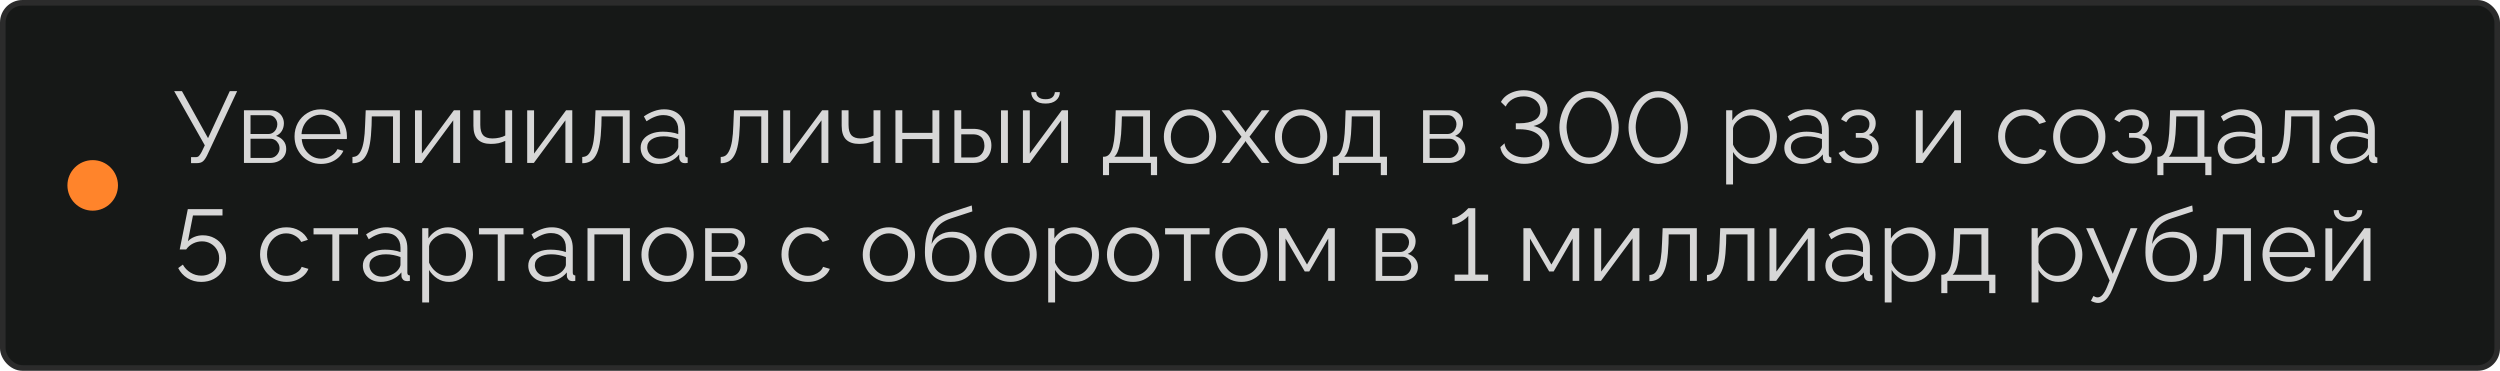 <?xml version="1.0" encoding="UTF-8"?> <svg xmlns="http://www.w3.org/2000/svg" width="445" height="66" viewBox="0 0 445 66" fill="none"><rect x="0.5" y="0.5" width="444" height="65" rx="3.5" fill="#161817"></rect><rect x="0.5" y="0.5" width="444" height="65" rx="3.5" stroke="#2B2B2B"></rect><circle cx="16.5" cy="33" r="4.5" fill="#FF842B"></circle><path d="M34.006 29.036V27.974H34.816C35.092 27.974 35.296 27.896 35.428 27.74C35.572 27.584 35.728 27.35 35.896 27.038L36.454 25.868L31 16.22H32.386L37.03 24.59L40.9 16.22H42.214L36.868 27.65C36.628 28.142 36.382 28.496 36.13 28.712C35.878 28.928 35.524 29.036 35.068 29.036H34.006ZM43.424 29V19.622H48.104C48.632 19.622 49.076 19.736 49.436 19.964C49.796 20.18 50.066 20.462 50.246 20.81C50.438 21.158 50.534 21.53 50.534 21.926C50.534 22.43 50.414 22.886 50.174 23.294C49.934 23.69 49.586 23.99 49.13 24.194C49.67 24.35 50.108 24.632 50.444 25.04C50.78 25.448 50.948 25.94 50.948 26.516C50.948 27.02 50.822 27.458 50.57 27.83C50.33 28.202 49.994 28.49 49.562 28.694C49.142 28.898 48.656 29 48.104 29H43.424ZM44.594 28.118H48.068C48.38 28.118 48.662 28.04 48.914 27.884C49.178 27.716 49.382 27.5 49.526 27.236C49.682 26.972 49.76 26.696 49.76 26.408C49.76 26.096 49.688 25.814 49.544 25.562C49.4 25.298 49.208 25.088 48.968 24.932C48.728 24.776 48.452 24.698 48.14 24.698H44.594V28.118ZM44.594 23.852H47.78C48.092 23.852 48.368 23.768 48.608 23.6C48.848 23.432 49.034 23.216 49.166 22.952C49.298 22.688 49.364 22.412 49.364 22.124C49.364 21.692 49.22 21.314 48.932 20.99C48.656 20.666 48.296 20.504 47.852 20.504H44.594V23.852ZM57.125 29.18C56.453 29.18 55.829 29.054 55.253 28.802C54.677 28.538 54.179 28.184 53.759 27.74C53.339 27.284 53.009 26.762 52.769 26.174C52.541 25.586 52.427 24.956 52.427 24.284C52.427 23.408 52.625 22.604 53.021 21.872C53.429 21.14 53.987 20.558 54.695 20.126C55.403 19.682 56.207 19.46 57.107 19.46C58.031 19.46 58.835 19.682 59.519 20.126C60.215 20.57 60.761 21.158 61.157 21.89C61.553 22.61 61.751 23.402 61.751 24.266C61.751 24.362 61.751 24.458 61.751 24.554C61.751 24.638 61.745 24.704 61.733 24.752H53.705C53.765 25.424 53.951 26.024 54.263 26.552C54.587 27.068 55.001 27.482 55.505 27.794C56.021 28.094 56.579 28.244 57.179 28.244C57.791 28.244 58.367 28.088 58.907 27.776C59.459 27.464 59.843 27.056 60.059 26.552L61.121 26.84C60.929 27.284 60.635 27.686 60.239 28.046C59.843 28.406 59.375 28.688 58.835 28.892C58.307 29.084 57.737 29.18 57.125 29.18ZM53.669 23.87H60.599C60.551 23.186 60.365 22.586 60.041 22.07C59.729 21.554 59.315 21.152 58.799 20.864C58.295 20.564 57.737 20.414 57.125 20.414C56.513 20.414 55.955 20.564 55.451 20.864C54.947 21.152 54.533 21.56 54.209 22.088C53.897 22.604 53.717 23.198 53.669 23.87ZM62.739 29.054V27.938C63.063 27.938 63.351 27.854 63.603 27.686C63.855 27.506 64.077 27.206 64.269 26.786C64.473 26.366 64.635 25.79 64.755 25.058C64.875 24.314 64.953 23.372 64.989 22.232L65.097 19.622H71.181V29H69.957V20.72H66.177L66.141 22.34C66.093 23.636 65.991 24.722 65.835 25.598C65.679 26.462 65.457 27.146 65.169 27.65C64.893 28.154 64.551 28.514 64.143 28.73C63.735 28.946 63.267 29.054 62.739 29.054ZM73.869 29V19.64H75.093V27.344L80.799 19.622H81.897V29H80.673V21.422L75.057 29H73.869ZM89.939 29V25.076C89.555 25.256 89.153 25.394 88.733 25.49C88.313 25.574 87.863 25.616 87.383 25.616C86.351 25.616 85.571 25.352 85.043 24.824C84.527 24.296 84.269 23.486 84.269 22.394V19.622H85.493V22.232C85.493 23.072 85.661 23.684 85.997 24.068C86.345 24.452 86.897 24.644 87.653 24.644C88.073 24.644 88.493 24.596 88.913 24.5C89.333 24.404 89.675 24.278 89.939 24.122V19.622H91.163V29H89.939ZM93.838 29V19.64H95.062V27.344L100.768 19.622H101.866V29H100.642V21.422L95.026 29H93.838ZM103.643 29.054V27.938C103.967 27.938 104.255 27.854 104.507 27.686C104.759 27.506 104.981 27.206 105.173 26.786C105.377 26.366 105.539 25.79 105.659 25.058C105.779 24.314 105.857 23.372 105.893 22.232L106.001 19.622H112.085V29H110.861V20.72H107.081L107.045 22.34C106.997 23.636 106.895 24.722 106.739 25.598C106.583 26.462 106.361 27.146 106.073 27.65C105.797 28.154 105.455 28.514 105.047 28.73C104.639 28.946 104.171 29.054 103.643 29.054ZM114.035 26.3C114.035 25.712 114.203 25.208 114.539 24.788C114.875 24.356 115.337 24.026 115.925 23.798C116.525 23.558 117.215 23.438 117.995 23.438C118.451 23.438 118.925 23.474 119.417 23.546C119.909 23.618 120.347 23.726 120.731 23.87V23.078C120.731 22.286 120.497 21.656 120.029 21.188C119.561 20.72 118.913 20.486 118.085 20.486C117.581 20.486 117.083 20.582 116.591 20.774C116.111 20.954 115.607 21.224 115.079 21.584L114.611 20.72C115.223 20.3 115.823 19.988 116.411 19.784C116.999 19.568 117.599 19.46 118.211 19.46C119.363 19.46 120.275 19.79 120.947 20.45C121.619 21.11 121.955 22.022 121.955 23.186V27.524C121.955 27.692 121.991 27.818 122.063 27.902C122.135 27.974 122.249 28.016 122.405 28.028V29C122.273 29.012 122.159 29.024 122.063 29.036C121.967 29.048 121.895 29.048 121.847 29.036C121.547 29.024 121.319 28.928 121.163 28.748C121.007 28.568 120.923 28.376 120.911 28.172L120.893 27.488C120.473 28.028 119.927 28.448 119.255 28.748C118.583 29.036 117.899 29.18 117.203 29.18C116.603 29.18 116.057 29.054 115.565 28.802C115.085 28.538 114.707 28.19 114.431 27.758C114.167 27.314 114.035 26.828 114.035 26.3ZM120.317 27.02C120.449 26.852 120.551 26.69 120.623 26.534C120.695 26.378 120.731 26.24 120.731 26.12V24.752C120.323 24.596 119.897 24.476 119.453 24.392C119.021 24.308 118.583 24.266 118.139 24.266C117.263 24.266 116.555 24.44 116.015 24.788C115.475 25.136 115.205 25.61 115.205 26.21C115.205 26.558 115.295 26.888 115.475 27.2C115.655 27.5 115.919 27.752 116.267 27.956C116.615 28.148 117.023 28.244 117.491 28.244C118.079 28.244 118.625 28.13 119.129 27.902C119.645 27.674 120.041 27.38 120.317 27.02ZM128.288 29.054V27.938C128.612 27.938 128.9 27.854 129.152 27.686C129.404 27.506 129.626 27.206 129.818 26.786C130.022 26.366 130.184 25.79 130.304 25.058C130.424 24.314 130.502 23.372 130.538 22.232L130.646 19.622H136.73V29H135.506V20.72H131.726L131.69 22.34C131.642 23.636 131.54 24.722 131.384 25.598C131.228 26.462 131.006 27.146 130.718 27.65C130.442 28.154 130.1 28.514 129.692 28.73C129.284 28.946 128.816 29.054 128.288 29.054ZM139.418 29V19.64H140.642V27.344L146.348 19.622H147.446V29H146.222V21.422L140.606 29H139.418ZM155.487 29V25.076C155.103 25.256 154.701 25.394 154.281 25.49C153.861 25.574 153.411 25.616 152.931 25.616C151.899 25.616 151.119 25.352 150.591 24.824C150.075 24.296 149.817 23.486 149.817 22.394V19.622H151.041V22.232C151.041 23.072 151.209 23.684 151.545 24.068C151.893 24.452 152.445 24.644 153.201 24.644C153.621 24.644 154.041 24.596 154.461 24.5C154.881 24.404 155.223 24.278 155.487 24.122V19.622H156.711V29H155.487ZM159.387 29V19.622H160.611V23.654H165.975V19.622H167.199V29H165.975V24.752H160.611V29H159.387ZM169.881 29V19.622H171.105V22.934H173.229C174.297 22.934 175.101 23.21 175.641 23.762C176.193 24.302 176.469 25.016 176.469 25.904C176.469 26.48 176.349 27.002 176.109 27.47C175.869 27.938 175.515 28.31 175.047 28.586C174.591 28.862 174.015 29 173.319 29H169.881ZM171.105 28.028H173.157C173.649 28.028 174.045 27.932 174.345 27.74C174.645 27.536 174.867 27.278 175.011 26.966C175.155 26.642 175.227 26.294 175.227 25.922C175.227 25.562 175.161 25.232 175.029 24.932C174.909 24.62 174.693 24.374 174.381 24.194C174.081 24.002 173.661 23.906 173.121 23.906H171.105V28.028ZM178.179 29V19.64H179.403V29H178.179ZM182.08 29V19.64H183.304V27.344L189.01 19.622H190.108V29H188.884V21.422L183.268 29H182.08ZM186.112 18.434C185.296 18.434 184.666 18.242 184.222 17.858C183.778 17.474 183.556 16.988 183.556 16.4H184.456C184.456 16.76 184.588 17.06 184.852 17.3C185.128 17.54 185.548 17.66 186.112 17.66C186.664 17.66 187.066 17.546 187.318 17.318C187.582 17.09 187.732 16.784 187.768 16.4H188.65C188.65 16.988 188.428 17.474 187.984 17.858C187.54 18.242 186.916 18.434 186.112 18.434ZM196.329 31.178V27.902H196.491C196.767 27.902 197.019 27.818 197.247 27.65C197.475 27.482 197.679 27.188 197.859 26.768C198.039 26.348 198.183 25.772 198.291 25.04C198.399 24.296 198.471 23.36 198.507 22.232L198.597 19.622H204.699V27.902H205.959V31.178H204.861V29H197.409V31.178H196.329ZM198.345 27.902H203.475V20.72H199.695L199.641 22.34C199.605 23.456 199.527 24.392 199.407 25.148C199.299 25.892 199.155 26.486 198.975 26.93C198.807 27.362 198.597 27.686 198.345 27.902ZM211.811 29.18C211.139 29.18 210.515 29.054 209.939 28.802C209.375 28.538 208.883 28.184 208.463 27.74C208.055 27.284 207.737 26.768 207.509 26.192C207.281 25.604 207.167 24.986 207.167 24.338C207.167 23.666 207.281 23.042 207.509 22.466C207.737 21.878 208.061 21.362 208.481 20.918C208.901 20.462 209.393 20.108 209.957 19.856C210.533 19.592 211.157 19.46 211.829 19.46C212.501 19.46 213.119 19.592 213.683 19.856C214.247 20.108 214.739 20.462 215.159 20.918C215.579 21.362 215.903 21.878 216.131 22.466C216.359 23.042 216.473 23.666 216.473 24.338C216.473 24.986 216.359 25.604 216.131 26.192C215.903 26.768 215.579 27.284 215.159 27.74C214.751 28.184 214.259 28.538 213.683 28.802C213.119 29.054 212.495 29.18 211.811 29.18ZM208.409 24.356C208.409 25.052 208.559 25.688 208.859 26.264C209.171 26.828 209.585 27.278 210.101 27.614C210.617 27.938 211.187 28.1 211.811 28.1C212.435 28.1 213.005 27.932 213.521 27.596C214.037 27.26 214.451 26.804 214.763 26.228C215.075 25.64 215.231 25.004 215.231 24.32C215.231 23.624 215.075 22.988 214.763 22.412C214.451 21.836 214.037 21.38 213.521 21.044C213.005 20.708 212.435 20.54 211.811 20.54C211.187 20.54 210.617 20.714 210.101 21.062C209.597 21.41 209.189 21.872 208.877 22.448C208.565 23.012 208.409 23.648 208.409 24.356ZM218.808 19.622L221.562 23.294L221.706 23.564L221.85 23.294L224.586 19.622H225.972L222.408 24.338L225.972 29H224.586L221.85 25.346L221.706 25.094L221.562 25.346L218.826 29H217.44L220.986 24.338L217.44 19.622H218.808ZM231.586 29.18C230.914 29.18 230.29 29.054 229.714 28.802C229.15 28.538 228.658 28.184 228.238 27.74C227.83 27.284 227.512 26.768 227.284 26.192C227.056 25.604 226.942 24.986 226.942 24.338C226.942 23.666 227.056 23.042 227.284 22.466C227.512 21.878 227.836 21.362 228.256 20.918C228.676 20.462 229.168 20.108 229.732 19.856C230.308 19.592 230.932 19.46 231.604 19.46C232.276 19.46 232.894 19.592 233.458 19.856C234.022 20.108 234.514 20.462 234.934 20.918C235.354 21.362 235.678 21.878 235.906 22.466C236.134 23.042 236.248 23.666 236.248 24.338C236.248 24.986 236.134 25.604 235.906 26.192C235.678 26.768 235.354 27.284 234.934 27.74C234.526 28.184 234.034 28.538 233.458 28.802C232.894 29.054 232.27 29.18 231.586 29.18ZM228.184 24.356C228.184 25.052 228.334 25.688 228.634 26.264C228.946 26.828 229.36 27.278 229.876 27.614C230.392 27.938 230.962 28.1 231.586 28.1C232.21 28.1 232.78 27.932 233.296 27.596C233.812 27.26 234.226 26.804 234.538 26.228C234.85 25.64 235.006 25.004 235.006 24.32C235.006 23.624 234.85 22.988 234.538 22.412C234.226 21.836 233.812 21.38 233.296 21.044C232.78 20.708 232.21 20.54 231.586 20.54C230.962 20.54 230.392 20.714 229.876 21.062C229.372 21.41 228.964 21.872 228.652 22.448C228.34 23.012 228.184 23.648 228.184 24.356ZM237.251 31.178V27.902H237.413C237.689 27.902 237.941 27.818 238.169 27.65C238.397 27.482 238.601 27.188 238.781 26.768C238.961 26.348 239.105 25.772 239.213 25.04C239.321 24.296 239.393 23.36 239.429 22.232L239.519 19.622H245.621V27.902H246.881V31.178H245.783V29H238.331V31.178H237.251ZM239.267 27.902H244.397V20.72H240.617L240.563 22.34C240.527 23.456 240.449 24.392 240.329 25.148C240.221 25.892 240.077 26.486 239.897 26.93C239.729 27.362 239.519 27.686 239.267 27.902ZM253.307 29V19.622H257.987C258.515 19.622 258.959 19.736 259.319 19.964C259.679 20.18 259.949 20.462 260.129 20.81C260.321 21.158 260.417 21.53 260.417 21.926C260.417 22.43 260.297 22.886 260.057 23.294C259.817 23.69 259.469 23.99 259.013 24.194C259.553 24.35 259.991 24.632 260.327 25.04C260.663 25.448 260.831 25.94 260.831 26.516C260.831 27.02 260.705 27.458 260.453 27.83C260.213 28.202 259.877 28.49 259.445 28.694C259.025 28.898 258.539 29 257.987 29H253.307ZM254.477 28.118H257.951C258.263 28.118 258.545 28.04 258.797 27.884C259.061 27.716 259.265 27.5 259.409 27.236C259.565 26.972 259.643 26.696 259.643 26.408C259.643 26.096 259.571 25.814 259.427 25.562C259.283 25.298 259.091 25.088 258.851 24.932C258.611 24.776 258.335 24.698 258.023 24.698H254.477V28.118ZM254.477 23.852H257.663C257.975 23.852 258.251 23.768 258.491 23.6C258.731 23.432 258.917 23.216 259.049 22.952C259.181 22.688 259.247 22.412 259.247 22.124C259.247 21.692 259.103 21.314 258.815 20.99C258.539 20.666 258.179 20.504 257.735 20.504H254.477V23.852ZM271.325 29.162C270.569 29.162 269.885 29.036 269.273 28.784C268.661 28.532 268.163 28.184 267.779 27.74C267.395 27.296 267.155 26.78 267.059 26.192L267.815 25.508C267.839 25.916 268.001 26.318 268.301 26.714C268.601 27.098 269.009 27.41 269.525 27.65C270.053 27.89 270.653 28.01 271.325 28.01C271.925 28.01 272.465 27.908 272.945 27.704C273.437 27.488 273.821 27.2 274.097 26.84C274.385 26.468 274.529 26.036 274.529 25.544C274.529 25.016 274.361 24.566 274.025 24.194C273.689 23.81 273.215 23.516 272.603 23.312C271.991 23.108 271.265 23.006 270.425 23.006H269.813V21.944H270.425C271.589 21.944 272.507 21.752 273.179 21.368C273.851 20.984 274.187 20.408 274.187 19.64C274.187 19.136 274.049 18.698 273.773 18.326C273.509 17.954 273.149 17.666 272.693 17.462C272.249 17.258 271.763 17.156 271.235 17.156C270.443 17.156 269.765 17.33 269.201 17.678C268.637 18.026 268.241 18.458 268.013 18.974L267.167 18.146C267.395 17.714 267.713 17.342 268.121 17.03C268.541 16.718 269.015 16.478 269.543 16.31C270.083 16.142 270.641 16.058 271.217 16.058C272.033 16.058 272.759 16.214 273.395 16.526C274.043 16.838 274.547 17.258 274.907 17.786C275.279 18.314 275.465 18.92 275.465 19.604C275.465 20.084 275.369 20.516 275.177 20.9C274.985 21.272 274.703 21.59 274.331 21.854C273.959 22.106 273.503 22.298 272.963 22.43C273.527 22.538 274.019 22.748 274.439 23.06C274.871 23.372 275.201 23.756 275.429 24.212C275.669 24.656 275.789 25.148 275.789 25.688C275.789 26.408 275.579 27.026 275.159 27.542C274.751 28.058 274.211 28.46 273.539 28.748C272.867 29.024 272.129 29.162 271.325 29.162ZM282.863 29.18C281.999 29.156 281.237 28.946 280.577 28.55C279.917 28.154 279.365 27.638 278.921 27.002C278.477 26.354 278.141 25.658 277.913 24.914C277.685 24.158 277.571 23.42 277.571 22.7C277.571 21.932 277.691 21.164 277.931 20.396C278.183 19.628 278.537 18.932 278.993 18.308C279.461 17.672 280.019 17.168 280.667 16.796C281.315 16.412 282.047 16.22 282.863 16.22C283.739 16.22 284.501 16.424 285.149 16.832C285.809 17.24 286.361 17.768 286.805 18.416C287.249 19.064 287.579 19.766 287.795 20.522C288.023 21.278 288.137 22.004 288.137 22.7C288.137 23.48 288.011 24.254 287.759 25.022C287.519 25.778 287.171 26.468 286.715 27.092C286.259 27.716 285.701 28.22 285.041 28.604C284.393 28.976 283.667 29.168 282.863 29.18ZM278.849 22.7C278.873 23.324 278.969 23.954 279.137 24.59C279.317 25.214 279.575 25.79 279.911 26.318C280.247 26.834 280.655 27.254 281.135 27.578C281.627 27.89 282.203 28.046 282.863 28.046C283.535 28.046 284.123 27.878 284.627 27.542C285.131 27.206 285.545 26.768 285.869 26.228C286.205 25.676 286.457 25.094 286.625 24.482C286.793 23.858 286.877 23.264 286.877 22.7C286.877 22.076 286.787 21.452 286.607 20.828C286.427 20.192 286.163 19.616 285.815 19.1C285.467 18.572 285.047 18.152 284.555 17.84C284.063 17.516 283.499 17.354 282.863 17.354C282.179 17.354 281.585 17.528 281.081 17.876C280.577 18.212 280.157 18.65 279.821 19.19C279.497 19.73 279.251 20.312 279.083 20.936C278.927 21.548 278.849 22.136 278.849 22.7ZM295.168 29.18C294.304 29.156 293.542 28.946 292.882 28.55C292.222 28.154 291.67 27.638 291.226 27.002C290.782 26.354 290.446 25.658 290.218 24.914C289.99 24.158 289.876 23.42 289.876 22.7C289.876 21.932 289.996 21.164 290.236 20.396C290.488 19.628 290.842 18.932 291.298 18.308C291.766 17.672 292.324 17.168 292.972 16.796C293.62 16.412 294.352 16.22 295.168 16.22C296.044 16.22 296.806 16.424 297.454 16.832C298.114 17.24 298.666 17.768 299.11 18.416C299.554 19.064 299.884 19.766 300.1 20.522C300.328 21.278 300.442 22.004 300.442 22.7C300.442 23.48 300.316 24.254 300.064 25.022C299.824 25.778 299.476 26.468 299.02 27.092C298.564 27.716 298.006 28.22 297.346 28.604C296.698 28.976 295.972 29.168 295.168 29.18ZM291.154 22.7C291.178 23.324 291.274 23.954 291.442 24.59C291.622 25.214 291.88 25.79 292.216 26.318C292.552 26.834 292.96 27.254 293.44 27.578C293.932 27.89 294.508 28.046 295.168 28.046C295.84 28.046 296.428 27.878 296.932 27.542C297.436 27.206 297.85 26.768 298.174 26.228C298.51 25.676 298.762 25.094 298.93 24.482C299.098 23.858 299.182 23.264 299.182 22.7C299.182 22.076 299.092 21.452 298.912 20.828C298.732 20.192 298.468 19.616 298.12 19.1C297.772 18.572 297.352 18.152 296.86 17.84C296.368 17.516 295.804 17.354 295.168 17.354C294.484 17.354 293.89 17.528 293.386 17.876C292.882 18.212 292.462 18.65 292.126 19.19C291.802 19.73 291.556 20.312 291.388 20.936C291.232 21.548 291.154 22.136 291.154 22.7ZM312.042 29.18C311.262 29.18 310.56 28.976 309.936 28.568C309.324 28.16 308.838 27.656 308.478 27.056V32.834H307.254V19.622H308.352V21.44C308.724 20.852 309.222 20.378 309.846 20.018C310.47 19.646 311.136 19.46 311.844 19.46C312.492 19.46 313.086 19.598 313.626 19.874C314.166 20.138 314.634 20.498 315.03 20.954C315.426 21.41 315.732 21.932 315.948 22.52C316.176 23.096 316.29 23.696 316.29 24.32C316.29 25.196 316.11 26.006 315.75 26.75C315.402 27.482 314.91 28.07 314.274 28.514C313.638 28.958 312.894 29.18 312.042 29.18ZM311.7 28.1C312.216 28.1 312.678 27.998 313.086 27.794C313.494 27.578 313.842 27.29 314.13 26.93C314.43 26.57 314.658 26.168 314.814 25.724C314.97 25.268 315.048 24.8 315.048 24.32C315.048 23.816 314.958 23.336 314.778 22.88C314.61 22.424 314.364 22.022 314.04 21.674C313.716 21.326 313.344 21.05 312.924 20.846C312.504 20.642 312.048 20.54 311.556 20.54C311.244 20.54 310.92 20.6 310.584 20.72C310.248 20.84 309.924 21.014 309.612 21.242C309.312 21.458 309.06 21.704 308.856 21.98C308.652 22.256 308.526 22.55 308.478 22.862V25.742C308.67 26.186 308.928 26.588 309.252 26.948C309.576 27.296 309.948 27.578 310.368 27.794C310.8 27.998 311.244 28.1 311.7 28.1ZM317.608 26.3C317.608 25.712 317.776 25.208 318.112 24.788C318.448 24.356 318.91 24.026 319.498 23.798C320.098 23.558 320.788 23.438 321.568 23.438C322.024 23.438 322.498 23.474 322.99 23.546C323.482 23.618 323.92 23.726 324.304 23.87V23.078C324.304 22.286 324.07 21.656 323.602 21.188C323.134 20.72 322.486 20.486 321.658 20.486C321.154 20.486 320.656 20.582 320.164 20.774C319.684 20.954 319.18 21.224 318.652 21.584L318.184 20.72C318.796 20.3 319.396 19.988 319.984 19.784C320.572 19.568 321.172 19.46 321.784 19.46C322.936 19.46 323.848 19.79 324.52 20.45C325.192 21.11 325.528 22.022 325.528 23.186V27.524C325.528 27.692 325.564 27.818 325.636 27.902C325.708 27.974 325.822 28.016 325.978 28.028V29C325.846 29.012 325.732 29.024 325.636 29.036C325.54 29.048 325.468 29.048 325.42 29.036C325.12 29.024 324.892 28.928 324.736 28.748C324.58 28.568 324.496 28.376 324.484 28.172L324.466 27.488C324.046 28.028 323.5 28.448 322.828 28.748C322.156 29.036 321.472 29.18 320.776 29.18C320.176 29.18 319.63 29.054 319.138 28.802C318.658 28.538 318.28 28.19 318.004 27.758C317.74 27.314 317.608 26.828 317.608 26.3ZM323.89 27.02C324.022 26.852 324.124 26.69 324.196 26.534C324.268 26.378 324.304 26.24 324.304 26.12V24.752C323.896 24.596 323.47 24.476 323.026 24.392C322.594 24.308 322.156 24.266 321.712 24.266C320.836 24.266 320.128 24.44 319.588 24.788C319.048 25.136 318.778 25.61 318.778 26.21C318.778 26.558 318.868 26.888 319.048 27.2C319.228 27.5 319.492 27.752 319.84 27.956C320.188 28.148 320.596 28.244 321.064 28.244C321.652 28.244 322.198 28.13 322.702 27.902C323.218 27.674 323.614 27.38 323.89 27.02ZM330.89 29.108C330.026 29.108 329.288 28.946 328.676 28.622C328.064 28.286 327.596 27.818 327.272 27.218L328.28 26.768C328.508 27.188 328.838 27.518 329.27 27.758C329.702 27.986 330.224 28.1 330.836 28.1C331.568 28.1 332.15 27.932 332.582 27.596C333.026 27.26 333.248 26.81 333.248 26.246C333.248 25.73 333.074 25.316 332.726 25.004C332.378 24.692 331.898 24.53 331.286 24.518H330.332V23.672H331.358C331.622 23.672 331.862 23.6 332.078 23.456C332.294 23.312 332.462 23.12 332.582 22.88C332.702 22.64 332.762 22.37 332.762 22.07C332.762 21.602 332.594 21.224 332.258 20.936C331.934 20.648 331.454 20.504 330.818 20.504C330.29 20.504 329.846 20.612 329.486 20.828C329.138 21.032 328.856 21.338 328.64 21.746L327.704 21.242C327.98 20.69 328.388 20.258 328.928 19.946C329.48 19.634 330.122 19.478 330.854 19.478C331.454 19.478 331.976 19.58 332.42 19.784C332.876 19.976 333.23 20.258 333.482 20.63C333.746 20.99 333.878 21.428 333.878 21.944C333.878 22.388 333.77 22.802 333.554 23.186C333.338 23.558 333.038 23.84 332.654 24.032C333.206 24.2 333.632 24.494 333.932 24.914C334.244 25.334 334.4 25.826 334.4 26.39C334.4 26.954 334.25 27.44 333.95 27.848C333.65 28.256 333.236 28.568 332.708 28.784C332.18 29 331.574 29.108 330.89 29.108ZM341.021 29V19.64H342.245V27.344L347.951 19.622H349.049V29H347.825V21.422L342.209 29H341.021ZM360.383 29.18C359.699 29.18 359.069 29.054 358.493 28.802C357.929 28.538 357.431 28.178 356.999 27.722C356.579 27.266 356.249 26.744 356.009 26.156C355.781 25.568 355.667 24.944 355.667 24.284C355.667 23.396 355.865 22.586 356.261 21.854C356.657 21.122 357.209 20.54 357.917 20.108C358.625 19.676 359.441 19.46 360.365 19.46C361.241 19.46 362.015 19.664 362.687 20.072C363.359 20.468 363.857 21.008 364.181 21.692L362.993 22.07C362.729 21.59 362.357 21.218 361.877 20.954C361.409 20.678 360.887 20.54 360.311 20.54C359.687 20.54 359.117 20.702 358.601 21.026C358.085 21.35 357.671 21.794 357.359 22.358C357.059 22.922 356.909 23.564 356.909 24.284C356.909 24.992 357.065 25.634 357.377 26.21C357.689 26.786 358.103 27.248 358.619 27.596C359.135 27.932 359.705 28.1 360.329 28.1C360.737 28.1 361.127 28.028 361.499 27.884C361.883 27.74 362.213 27.548 362.489 27.308C362.777 27.056 362.969 26.786 363.065 26.498L364.271 26.858C364.103 27.302 363.821 27.704 363.425 28.064C363.041 28.412 362.585 28.688 362.057 28.892C361.541 29.084 360.983 29.18 360.383 29.18ZM370.102 29.18C369.43 29.18 368.806 29.054 368.23 28.802C367.666 28.538 367.174 28.184 366.754 27.74C366.346 27.284 366.028 26.768 365.8 26.192C365.572 25.604 365.458 24.986 365.458 24.338C365.458 23.666 365.572 23.042 365.8 22.466C366.028 21.878 366.352 21.362 366.772 20.918C367.192 20.462 367.684 20.108 368.248 19.856C368.824 19.592 369.448 19.46 370.12 19.46C370.792 19.46 371.41 19.592 371.974 19.856C372.538 20.108 373.03 20.462 373.45 20.918C373.87 21.362 374.194 21.878 374.422 22.466C374.65 23.042 374.764 23.666 374.764 24.338C374.764 24.986 374.65 25.604 374.422 26.192C374.194 26.768 373.87 27.284 373.45 27.74C373.042 28.184 372.55 28.538 371.974 28.802C371.41 29.054 370.786 29.18 370.102 29.18ZM366.7 24.356C366.7 25.052 366.85 25.688 367.15 26.264C367.462 26.828 367.876 27.278 368.392 27.614C368.908 27.938 369.478 28.1 370.102 28.1C370.726 28.1 371.296 27.932 371.812 27.596C372.328 27.26 372.742 26.804 373.054 26.228C373.366 25.64 373.522 25.004 373.522 24.32C373.522 23.624 373.366 22.988 373.054 22.412C372.742 21.836 372.328 21.38 371.812 21.044C371.296 20.708 370.726 20.54 370.102 20.54C369.478 20.54 368.908 20.714 368.392 21.062C367.888 21.41 367.48 21.872 367.168 22.448C366.856 23.012 366.7 23.648 366.7 24.356ZM379.529 29.108C378.665 29.108 377.927 28.946 377.315 28.622C376.703 28.286 376.235 27.818 375.911 27.218L376.919 26.768C377.147 27.188 377.477 27.518 377.909 27.758C378.341 27.986 378.863 28.1 379.475 28.1C380.207 28.1 380.789 27.932 381.221 27.596C381.665 27.26 381.887 26.81 381.887 26.246C381.887 25.73 381.713 25.316 381.365 25.004C381.017 24.692 380.537 24.53 379.925 24.518H378.971V23.672H379.997C380.261 23.672 380.501 23.6 380.717 23.456C380.933 23.312 381.101 23.12 381.221 22.88C381.341 22.64 381.401 22.37 381.401 22.07C381.401 21.602 381.233 21.224 380.897 20.936C380.573 20.648 380.093 20.504 379.457 20.504C378.929 20.504 378.485 20.612 378.125 20.828C377.777 21.032 377.495 21.338 377.279 21.746L376.343 21.242C376.619 20.69 377.027 20.258 377.567 19.946C378.119 19.634 378.761 19.478 379.493 19.478C380.093 19.478 380.615 19.58 381.059 19.784C381.515 19.976 381.869 20.258 382.121 20.63C382.385 20.99 382.517 21.428 382.517 21.944C382.517 22.388 382.409 22.802 382.193 23.186C381.977 23.558 381.677 23.84 381.293 24.032C381.845 24.2 382.271 24.494 382.571 24.914C382.883 25.334 383.039 25.826 383.039 26.39C383.039 26.954 382.889 27.44 382.589 27.848C382.289 28.256 381.875 28.568 381.347 28.784C380.819 29 380.213 29.108 379.529 29.108ZM384.011 31.178V27.902H384.173C384.449 27.902 384.701 27.818 384.929 27.65C385.157 27.482 385.361 27.188 385.541 26.768C385.721 26.348 385.865 25.772 385.973 25.04C386.081 24.296 386.153 23.36 386.189 22.232L386.279 19.622H392.381V27.902H393.641V31.178H392.543V29H385.091V31.178H384.011ZM386.027 27.902H391.157V20.72H387.377L387.323 22.34C387.287 23.456 387.209 24.392 387.089 25.148C386.981 25.892 386.837 26.486 386.657 26.93C386.489 27.362 386.279 27.686 386.027 27.902ZM394.74 26.3C394.74 25.712 394.908 25.208 395.244 24.788C395.58 24.356 396.042 24.026 396.63 23.798C397.23 23.558 397.92 23.438 398.7 23.438C399.156 23.438 399.63 23.474 400.122 23.546C400.614 23.618 401.052 23.726 401.436 23.87V23.078C401.436 22.286 401.202 21.656 400.734 21.188C400.266 20.72 399.618 20.486 398.79 20.486C398.286 20.486 397.788 20.582 397.296 20.774C396.816 20.954 396.312 21.224 395.784 21.584L395.316 20.72C395.928 20.3 396.528 19.988 397.116 19.784C397.704 19.568 398.304 19.46 398.916 19.46C400.068 19.46 400.98 19.79 401.652 20.45C402.324 21.11 402.66 22.022 402.66 23.186V27.524C402.66 27.692 402.696 27.818 402.768 27.902C402.84 27.974 402.954 28.016 403.11 28.028V29C402.978 29.012 402.864 29.024 402.768 29.036C402.672 29.048 402.6 29.048 402.552 29.036C402.252 29.024 402.024 28.928 401.868 28.748C401.712 28.568 401.628 28.376 401.616 28.172L401.598 27.488C401.178 28.028 400.632 28.448 399.96 28.748C399.288 29.036 398.604 29.18 397.908 29.18C397.308 29.18 396.762 29.054 396.27 28.802C395.79 28.538 395.412 28.19 395.136 27.758C394.872 27.314 394.74 26.828 394.74 26.3ZM401.022 27.02C401.154 26.852 401.256 26.69 401.328 26.534C401.4 26.378 401.436 26.24 401.436 26.12V24.752C401.028 24.596 400.602 24.476 400.158 24.392C399.726 24.308 399.288 24.266 398.844 24.266C397.968 24.266 397.26 24.44 396.72 24.788C396.18 25.136 395.91 25.61 395.91 26.21C395.91 26.558 396 26.888 396.18 27.2C396.36 27.5 396.624 27.752 396.972 27.956C397.32 28.148 397.728 28.244 398.196 28.244C398.784 28.244 399.33 28.13 399.834 27.902C400.35 27.674 400.746 27.38 401.022 27.02ZM404.405 29.054V27.938C404.729 27.938 405.017 27.854 405.269 27.686C405.521 27.506 405.743 27.206 405.935 26.786C406.139 26.366 406.301 25.79 406.421 25.058C406.541 24.314 406.619 23.372 406.655 22.232L406.763 19.622H412.847V29H411.623V20.72H407.843L407.807 22.34C407.759 23.636 407.657 24.722 407.501 25.598C407.345 26.462 407.123 27.146 406.835 27.65C406.559 28.154 406.217 28.514 405.809 28.73C405.401 28.946 404.933 29.054 404.405 29.054ZM414.797 26.3C414.797 25.712 414.965 25.208 415.301 24.788C415.637 24.356 416.099 24.026 416.687 23.798C417.287 23.558 417.977 23.438 418.757 23.438C419.213 23.438 419.687 23.474 420.179 23.546C420.671 23.618 421.109 23.726 421.493 23.87V23.078C421.493 22.286 421.259 21.656 420.791 21.188C420.323 20.72 419.675 20.486 418.847 20.486C418.343 20.486 417.845 20.582 417.353 20.774C416.873 20.954 416.369 21.224 415.841 21.584L415.373 20.72C415.985 20.3 416.585 19.988 417.173 19.784C417.761 19.568 418.361 19.46 418.973 19.46C420.125 19.46 421.037 19.79 421.709 20.45C422.381 21.11 422.717 22.022 422.717 23.186V27.524C422.717 27.692 422.753 27.818 422.825 27.902C422.897 27.974 423.011 28.016 423.167 28.028V29C423.035 29.012 422.921 29.024 422.825 29.036C422.729 29.048 422.657 29.048 422.609 29.036C422.309 29.024 422.081 28.928 421.925 28.748C421.769 28.568 421.685 28.376 421.673 28.172L421.655 27.488C421.235 28.028 420.689 28.448 420.017 28.748C419.345 29.036 418.661 29.18 417.965 29.18C417.365 29.18 416.819 29.054 416.327 28.802C415.847 28.538 415.469 28.19 415.193 27.758C414.929 27.314 414.797 26.828 414.797 26.3ZM421.079 27.02C421.211 26.852 421.313 26.69 421.385 26.534C421.457 26.378 421.493 26.24 421.493 26.12V24.752C421.085 24.596 420.659 24.476 420.215 24.392C419.783 24.308 419.345 24.266 418.901 24.266C418.025 24.266 417.317 24.44 416.777 24.788C416.237 25.136 415.967 25.61 415.967 26.21C415.967 26.558 416.057 26.888 416.237 27.2C416.417 27.5 416.681 27.752 417.029 27.956C417.377 28.148 417.785 28.244 418.253 28.244C418.841 28.244 419.387 28.13 419.891 27.902C420.407 27.674 420.803 27.38 421.079 27.02ZM35.824 50.18C34.912 50.18 34.09 49.958 33.358 49.514C32.638 49.058 32.092 48.458 31.72 47.714L32.548 47.102C32.872 47.69 33.328 48.164 33.916 48.524C34.504 48.884 35.146 49.064 35.842 49.064C36.442 49.064 36.976 48.932 37.444 48.668C37.924 48.404 38.302 48.044 38.578 47.588C38.866 47.12 39.01 46.58 39.01 45.968C39.01 45.38 38.872 44.864 38.596 44.42C38.32 43.964 37.954 43.61 37.498 43.358C37.042 43.094 36.526 42.962 35.95 42.962C35.398 42.962 34.87 43.088 34.366 43.34C33.862 43.592 33.454 43.946 33.142 44.402H31.99L33.43 37.22H39.604V38.354H34.348L33.448 42.944C33.76 42.608 34.144 42.35 34.6 42.17C35.068 41.978 35.566 41.882 36.094 41.882C36.874 41.882 37.576 42.056 38.2 42.404C38.836 42.752 39.334 43.232 39.694 43.844C40.066 44.444 40.252 45.146 40.252 45.95C40.252 46.778 40.054 47.516 39.658 48.164C39.262 48.8 38.728 49.298 38.056 49.658C37.396 50.006 36.652 50.18 35.824 50.18ZM51.008 50.18C50.324 50.18 49.694 50.054 49.118 49.802C48.554 49.538 48.056 49.178 47.624 48.722C47.204 48.266 46.874 47.744 46.634 47.156C46.406 46.568 46.292 45.944 46.292 45.284C46.292 44.396 46.49 43.586 46.886 42.854C47.282 42.122 47.834 41.54 48.542 41.108C49.25 40.676 50.066 40.46 50.99 40.46C51.866 40.46 52.64 40.664 53.312 41.072C53.984 41.468 54.482 42.008 54.806 42.692L53.618 43.07C53.354 42.59 52.982 42.218 52.502 41.954C52.034 41.678 51.512 41.54 50.936 41.54C50.312 41.54 49.742 41.702 49.226 42.026C48.71 42.35 48.296 42.794 47.984 43.358C47.684 43.922 47.534 44.564 47.534 45.284C47.534 45.992 47.69 46.634 48.002 47.21C48.314 47.786 48.728 48.248 49.244 48.596C49.76 48.932 50.33 49.1 50.954 49.1C51.362 49.1 51.752 49.028 52.124 48.884C52.508 48.74 52.838 48.548 53.114 48.308C53.402 48.056 53.594 47.786 53.69 47.498L54.896 47.858C54.728 48.302 54.446 48.704 54.05 49.064C53.666 49.412 53.21 49.688 52.682 49.892C52.166 50.084 51.608 50.18 51.008 50.18ZM59.159 50V41.72H55.811V40.622H63.731V41.72H60.383V50H59.159ZM64.588 47.3C64.588 46.712 64.756 46.208 65.092 45.788C65.428 45.356 65.89 45.026 66.478 44.798C67.078 44.558 67.768 44.438 68.548 44.438C69.004 44.438 69.478 44.474 69.97 44.546C70.462 44.618 70.9 44.726 71.284 44.87V44.078C71.284 43.286 71.05 42.656 70.582 42.188C70.114 41.72 69.466 41.486 68.638 41.486C68.134 41.486 67.636 41.582 67.144 41.774C66.664 41.954 66.16 42.224 65.632 42.584L65.164 41.72C65.776 41.3 66.376 40.988 66.964 40.784C67.552 40.568 68.152 40.46 68.764 40.46C69.916 40.46 70.828 40.79 71.5 41.45C72.172 42.11 72.508 43.022 72.508 44.186V48.524C72.508 48.692 72.544 48.818 72.616 48.902C72.688 48.974 72.802 49.016 72.958 49.028V50C72.826 50.012 72.712 50.024 72.616 50.036C72.52 50.048 72.448 50.048 72.4 50.036C72.1 50.024 71.872 49.928 71.716 49.748C71.56 49.568 71.476 49.376 71.464 49.172L71.446 48.488C71.026 49.028 70.48 49.448 69.808 49.748C69.136 50.036 68.452 50.18 67.756 50.18C67.156 50.18 66.61 50.054 66.118 49.802C65.638 49.538 65.26 49.19 64.984 48.758C64.72 48.314 64.588 47.828 64.588 47.3ZM70.87 48.02C71.002 47.852 71.104 47.69 71.176 47.534C71.248 47.378 71.284 47.24 71.284 47.12V45.752C70.876 45.596 70.45 45.476 70.006 45.392C69.574 45.308 69.136 45.266 68.692 45.266C67.816 45.266 67.108 45.44 66.568 45.788C66.028 46.136 65.758 46.61 65.758 47.21C65.758 47.558 65.848 47.888 66.028 48.2C66.208 48.5 66.472 48.752 66.82 48.956C67.168 49.148 67.576 49.244 68.044 49.244C68.632 49.244 69.178 49.13 69.682 48.902C70.198 48.674 70.594 48.38 70.87 48.02ZM79.941 50.18C79.161 50.18 78.459 49.976 77.835 49.568C77.223 49.16 76.737 48.656 76.377 48.056V53.834H75.153V40.622H76.251V42.44C76.623 41.852 77.121 41.378 77.745 41.018C78.369 40.646 79.035 40.46 79.743 40.46C80.391 40.46 80.985 40.598 81.525 40.874C82.065 41.138 82.533 41.498 82.929 41.954C83.325 42.41 83.631 42.932 83.847 43.52C84.075 44.096 84.189 44.696 84.189 45.32C84.189 46.196 84.009 47.006 83.649 47.75C83.301 48.482 82.809 49.07 82.173 49.514C81.537 49.958 80.793 50.18 79.941 50.18ZM79.599 49.1C80.115 49.1 80.577 48.998 80.985 48.794C81.393 48.578 81.741 48.29 82.029 47.93C82.329 47.57 82.557 47.168 82.713 46.724C82.869 46.268 82.947 45.8 82.947 45.32C82.947 44.816 82.857 44.336 82.677 43.88C82.509 43.424 82.263 43.022 81.939 42.674C81.615 42.326 81.243 42.05 80.823 41.846C80.403 41.642 79.947 41.54 79.455 41.54C79.143 41.54 78.819 41.6 78.483 41.72C78.147 41.84 77.823 42.014 77.511 42.242C77.211 42.458 76.959 42.704 76.755 42.98C76.551 43.256 76.425 43.55 76.377 43.862V46.742C76.569 47.186 76.827 47.588 77.151 47.948C77.475 48.296 77.847 48.578 78.267 48.794C78.699 48.998 79.143 49.1 79.599 49.1ZM88.602 50V41.72H85.254V40.622H93.174V41.72H89.826V50H88.602ZM94.031 47.3C94.031 46.712 94.2 46.208 94.535 45.788C94.871 45.356 95.334 45.026 95.921 44.798C96.522 44.558 97.212 44.438 97.992 44.438C98.448 44.438 98.921 44.474 99.413 44.546C99.906 44.618 100.344 44.726 100.728 44.87V44.078C100.728 43.286 100.494 42.656 100.026 42.188C99.558 41.72 98.909 41.486 98.082 41.486C97.578 41.486 97.079 41.582 96.588 41.774C96.108 41.954 95.603 42.224 95.076 42.584L94.608 41.72C95.219 41.3 95.82 40.988 96.407 40.784C96.996 40.568 97.596 40.46 98.207 40.46C99.359 40.46 100.272 40.79 100.944 41.45C101.616 42.11 101.952 43.022 101.952 44.186V48.524C101.952 48.692 101.988 48.818 102.06 48.902C102.132 48.974 102.246 49.016 102.402 49.028V50C102.27 50.012 102.156 50.024 102.06 50.036C101.964 50.048 101.892 50.048 101.844 50.036C101.544 50.024 101.316 49.928 101.16 49.748C101.004 49.568 100.92 49.376 100.908 49.172L100.89 48.488C100.47 49.028 99.924 49.448 99.251 49.748C98.579 50.036 97.895 50.18 97.2 50.18C96.6 50.18 96.053 50.054 95.561 49.802C95.082 49.538 94.704 49.19 94.427 48.758C94.163 48.314 94.031 47.828 94.031 47.3ZM100.314 48.02C100.446 47.852 100.548 47.69 100.62 47.534C100.692 47.378 100.728 47.24 100.728 47.12V45.752C100.32 45.596 99.894 45.476 99.45 45.392C99.017 45.308 98.579 45.266 98.135 45.266C97.26 45.266 96.552 45.44 96.011 45.788C95.472 46.136 95.201 46.61 95.201 47.21C95.201 47.558 95.291 47.888 95.472 48.2C95.651 48.5 95.915 48.752 96.263 48.956C96.612 49.148 97.019 49.244 97.487 49.244C98.076 49.244 98.621 49.13 99.126 48.902C99.641 48.674 100.038 48.38 100.314 48.02ZM104.578 50V40.622H112.12V50H110.896V41.72H105.802V50H104.578ZM118.823 50.18C118.151 50.18 117.527 50.054 116.951 49.802C116.387 49.538 115.895 49.184 115.475 48.74C115.067 48.284 114.749 47.768 114.521 47.192C114.293 46.604 114.179 45.986 114.179 45.338C114.179 44.666 114.293 44.042 114.521 43.466C114.749 42.878 115.073 42.362 115.493 41.918C115.913 41.462 116.405 41.108 116.969 40.856C117.545 40.592 118.169 40.46 118.841 40.46C119.513 40.46 120.131 40.592 120.695 40.856C121.259 41.108 121.751 41.462 122.171 41.918C122.591 42.362 122.915 42.878 123.143 43.466C123.371 44.042 123.485 44.666 123.485 45.338C123.485 45.986 123.371 46.604 123.143 47.192C122.915 47.768 122.591 48.284 122.171 48.74C121.763 49.184 121.271 49.538 120.695 49.802C120.131 50.054 119.507 50.18 118.823 50.18ZM115.421 45.356C115.421 46.052 115.571 46.688 115.871 47.264C116.183 47.828 116.597 48.278 117.113 48.614C117.629 48.938 118.199 49.1 118.823 49.1C119.447 49.1 120.017 48.932 120.533 48.596C121.049 48.26 121.463 47.804 121.775 47.228C122.087 46.64 122.243 46.004 122.243 45.32C122.243 44.624 122.087 43.988 121.775 43.412C121.463 42.836 121.049 42.38 120.533 42.044C120.017 41.708 119.447 41.54 118.823 41.54C118.199 41.54 117.629 41.714 117.113 42.062C116.609 42.41 116.201 42.872 115.889 43.448C115.577 44.012 115.421 44.648 115.421 45.356ZM125.514 50V40.622H130.194C130.722 40.622 131.166 40.736 131.526 40.964C131.886 41.18 132.156 41.462 132.336 41.81C132.528 42.158 132.624 42.53 132.624 42.926C132.624 43.43 132.504 43.886 132.264 44.294C132.024 44.69 131.676 44.99 131.22 45.194C131.76 45.35 132.198 45.632 132.534 46.04C132.87 46.448 133.038 46.94 133.038 47.516C133.038 48.02 132.912 48.458 132.66 48.83C132.42 49.202 132.084 49.49 131.652 49.694C131.232 49.898 130.746 50 130.194 50H125.514ZM126.684 49.118H130.158C130.47 49.118 130.752 49.04 131.004 48.884C131.268 48.716 131.472 48.5 131.616 48.236C131.772 47.972 131.85 47.696 131.85 47.408C131.85 47.096 131.778 46.814 131.634 46.562C131.49 46.298 131.298 46.088 131.058 45.932C130.818 45.776 130.542 45.698 130.23 45.698H126.684V49.118ZM126.684 44.852H129.87C130.182 44.852 130.458 44.768 130.698 44.6C130.938 44.432 131.124 44.216 131.256 43.952C131.388 43.688 131.454 43.412 131.454 43.124C131.454 42.692 131.31 42.314 131.022 41.99C130.746 41.666 130.386 41.504 129.942 41.504H126.684V44.852ZM143.82 50.18C143.136 50.18 142.506 50.054 141.93 49.802C141.366 49.538 140.868 49.178 140.436 48.722C140.016 48.266 139.686 47.744 139.446 47.156C139.218 46.568 139.104 45.944 139.104 45.284C139.104 44.396 139.302 43.586 139.698 42.854C140.094 42.122 140.646 41.54 141.354 41.108C142.062 40.676 142.878 40.46 143.802 40.46C144.678 40.46 145.452 40.664 146.124 41.072C146.796 41.468 147.294 42.008 147.618 42.692L146.43 43.07C146.166 42.59 145.794 42.218 145.314 41.954C144.846 41.678 144.324 41.54 143.748 41.54C143.124 41.54 142.554 41.702 142.038 42.026C141.522 42.35 141.108 42.794 140.796 43.358C140.496 43.922 140.346 44.564 140.346 45.284C140.346 45.992 140.502 46.634 140.814 47.21C141.126 47.786 141.54 48.248 142.056 48.596C142.572 48.932 143.142 49.1 143.766 49.1C144.174 49.1 144.564 49.028 144.936 48.884C145.32 48.74 145.65 48.548 145.926 48.308C146.214 48.056 146.406 47.786 146.502 47.498L147.708 47.858C147.54 48.302 147.258 48.704 146.862 49.064C146.478 49.412 146.022 49.688 145.494 49.892C144.978 50.084 144.42 50.18 143.82 50.18ZM158.215 50.18C157.543 50.18 156.919 50.054 156.343 49.802C155.779 49.538 155.287 49.184 154.867 48.74C154.459 48.284 154.141 47.768 153.913 47.192C153.685 46.604 153.571 45.986 153.571 45.338C153.571 44.666 153.685 44.042 153.913 43.466C154.141 42.878 154.465 42.362 154.885 41.918C155.305 41.462 155.797 41.108 156.361 40.856C156.937 40.592 157.561 40.46 158.233 40.46C158.905 40.46 159.523 40.592 160.087 40.856C160.651 41.108 161.143 41.462 161.563 41.918C161.983 42.362 162.307 42.878 162.535 43.466C162.763 44.042 162.877 44.666 162.877 45.338C162.877 45.986 162.763 46.604 162.535 47.192C162.307 47.768 161.983 48.284 161.563 48.74C161.155 49.184 160.663 49.538 160.087 49.802C159.523 50.054 158.899 50.18 158.215 50.18ZM154.813 45.356C154.813 46.052 154.963 46.688 155.263 47.264C155.575 47.828 155.989 48.278 156.505 48.614C157.021 48.938 157.591 49.1 158.215 49.1C158.839 49.1 159.409 48.932 159.925 48.596C160.441 48.26 160.855 47.804 161.167 47.228C161.479 46.64 161.635 46.004 161.635 45.32C161.635 44.624 161.479 43.988 161.167 43.412C160.855 42.836 160.441 42.38 159.925 42.044C159.409 41.708 158.839 41.54 158.215 41.54C157.591 41.54 157.021 41.714 156.505 42.062C156.001 42.41 155.593 42.872 155.281 43.448C154.969 44.012 154.813 44.648 154.813 45.356ZM169.226 50.18C167.714 50.18 166.568 49.718 165.788 48.794C165.02 47.858 164.636 46.568 164.636 44.924C164.636 43.76 164.732 42.776 164.924 41.972C165.116 41.168 165.398 40.508 165.77 39.992C166.142 39.464 166.598 39.032 167.138 38.696C167.69 38.36 168.32 38.084 169.028 37.868L172.97 36.572L173.078 37.634L169.28 38.876C168.56 39.116 167.96 39.422 167.48 39.794C167 40.166 166.622 40.64 166.346 41.216C166.082 41.78 165.908 42.518 165.824 43.43C166.136 42.734 166.616 42.2 167.264 41.828C167.912 41.444 168.662 41.252 169.514 41.252C170.426 41.252 171.2 41.438 171.836 41.81C172.484 42.182 172.976 42.698 173.312 43.358C173.648 44.018 173.816 44.78 173.816 45.644C173.816 46.556 173.636 47.354 173.276 48.038C172.928 48.71 172.412 49.238 171.728 49.622C171.056 49.994 170.222 50.18 169.226 50.18ZM169.226 49.1C170.294 49.1 171.116 48.794 171.692 48.182C172.28 47.558 172.574 46.73 172.574 45.698C172.574 44.69 172.286 43.868 171.71 43.232C171.146 42.596 170.318 42.278 169.226 42.278C168.602 42.278 168.038 42.41 167.534 42.674C167.03 42.938 166.628 43.322 166.328 43.826C166.04 44.33 165.896 44.954 165.896 45.698C165.896 46.346 166.022 46.928 166.274 47.444C166.538 47.96 166.916 48.368 167.408 48.668C167.9 48.956 168.506 49.1 169.226 49.1ZM179.871 50.18C179.199 50.18 178.575 50.054 177.999 49.802C177.435 49.538 176.943 49.184 176.523 48.74C176.115 48.284 175.797 47.768 175.569 47.192C175.341 46.604 175.227 45.986 175.227 45.338C175.227 44.666 175.341 44.042 175.569 43.466C175.797 42.878 176.121 42.362 176.541 41.918C176.961 41.462 177.453 41.108 178.017 40.856C178.593 40.592 179.217 40.46 179.889 40.46C180.561 40.46 181.179 40.592 181.743 40.856C182.307 41.108 182.799 41.462 183.219 41.918C183.639 42.362 183.963 42.878 184.191 43.466C184.419 44.042 184.533 44.666 184.533 45.338C184.533 45.986 184.419 46.604 184.191 47.192C183.963 47.768 183.639 48.284 183.219 48.74C182.811 49.184 182.319 49.538 181.743 49.802C181.179 50.054 180.555 50.18 179.871 50.18ZM176.469 45.356C176.469 46.052 176.619 46.688 176.919 47.264C177.231 47.828 177.645 48.278 178.161 48.614C178.677 48.938 179.247 49.1 179.871 49.1C180.495 49.1 181.065 48.932 181.581 48.596C182.097 48.26 182.511 47.804 182.823 47.228C183.135 46.64 183.291 46.004 183.291 45.32C183.291 44.624 183.135 43.988 182.823 43.412C182.511 42.836 182.097 42.38 181.581 42.044C181.065 41.708 180.495 41.54 179.871 41.54C179.247 41.54 178.677 41.714 178.161 42.062C177.657 42.41 177.249 42.872 176.937 43.448C176.625 44.012 176.469 44.648 176.469 45.356ZM191.368 50.18C190.588 50.18 189.886 49.976 189.262 49.568C188.65 49.16 188.164 48.656 187.804 48.056V53.834H186.58V40.622H187.678V42.44C188.05 41.852 188.548 41.378 189.172 41.018C189.796 40.646 190.462 40.46 191.17 40.46C191.818 40.46 192.412 40.598 192.952 40.874C193.492 41.138 193.96 41.498 194.356 41.954C194.752 42.41 195.058 42.932 195.274 43.52C195.502 44.096 195.616 44.696 195.616 45.32C195.616 46.196 195.436 47.006 195.076 47.75C194.728 48.482 194.236 49.07 193.6 49.514C192.964 49.958 192.22 50.18 191.368 50.18ZM191.026 49.1C191.542 49.1 192.004 48.998 192.412 48.794C192.82 48.578 193.168 48.29 193.456 47.93C193.756 47.57 193.984 47.168 194.14 46.724C194.296 46.268 194.374 45.8 194.374 45.32C194.374 44.816 194.284 44.336 194.104 43.88C193.936 43.424 193.69 43.022 193.366 42.674C193.042 42.326 192.67 42.05 192.25 41.846C191.83 41.642 191.374 41.54 190.882 41.54C190.57 41.54 190.246 41.6 189.91 41.72C189.574 41.84 189.25 42.014 188.938 42.242C188.638 42.458 188.386 42.704 188.182 42.98C187.978 43.256 187.852 43.55 187.804 43.862V46.742C187.996 47.186 188.254 47.588 188.578 47.948C188.902 48.296 189.274 48.578 189.694 48.794C190.126 48.998 190.57 49.1 191.026 49.1ZM201.686 50.18C201.014 50.18 200.39 50.054 199.814 49.802C199.25 49.538 198.758 49.184 198.338 48.74C197.93 48.284 197.612 47.768 197.384 47.192C197.156 46.604 197.042 45.986 197.042 45.338C197.042 44.666 197.156 44.042 197.384 43.466C197.612 42.878 197.936 42.362 198.356 41.918C198.776 41.462 199.268 41.108 199.832 40.856C200.408 40.592 201.032 40.46 201.704 40.46C202.376 40.46 202.994 40.592 203.558 40.856C204.122 41.108 204.614 41.462 205.034 41.918C205.454 42.362 205.778 42.878 206.006 43.466C206.234 44.042 206.348 44.666 206.348 45.338C206.348 45.986 206.234 46.604 206.006 47.192C205.778 47.768 205.454 48.284 205.034 48.74C204.626 49.184 204.134 49.538 203.558 49.802C202.994 50.054 202.37 50.18 201.686 50.18ZM198.284 45.356C198.284 46.052 198.434 46.688 198.734 47.264C199.046 47.828 199.46 48.278 199.976 48.614C200.492 48.938 201.062 49.1 201.686 49.1C202.31 49.1 202.88 48.932 203.396 48.596C203.912 48.26 204.326 47.804 204.638 47.228C204.95 46.64 205.106 46.004 205.106 45.32C205.106 44.624 204.95 43.988 204.638 43.412C204.326 42.836 203.912 42.38 203.396 42.044C202.88 41.708 202.31 41.54 201.686 41.54C201.062 41.54 200.492 41.714 199.976 42.062C199.472 42.41 199.064 42.872 198.752 43.448C198.44 44.012 198.284 44.648 198.284 45.356ZM210.735 50V41.72H207.387V40.622H215.307V41.72H211.959V50H210.735ZM220.969 50.18C220.297 50.18 219.673 50.054 219.097 49.802C218.533 49.538 218.041 49.184 217.621 48.74C217.213 48.284 216.895 47.768 216.667 47.192C216.439 46.604 216.325 45.986 216.325 45.338C216.325 44.666 216.439 44.042 216.667 43.466C216.895 42.878 217.219 42.362 217.639 41.918C218.059 41.462 218.551 41.108 219.115 40.856C219.691 40.592 220.315 40.46 220.987 40.46C221.659 40.46 222.277 40.592 222.841 40.856C223.405 41.108 223.897 41.462 224.317 41.918C224.737 42.362 225.061 42.878 225.289 43.466C225.517 44.042 225.631 44.666 225.631 45.338C225.631 45.986 225.517 46.604 225.289 47.192C225.061 47.768 224.737 48.284 224.317 48.74C223.909 49.184 223.417 49.538 222.841 49.802C222.277 50.054 221.653 50.18 220.969 50.18ZM217.567 45.356C217.567 46.052 217.717 46.688 218.017 47.264C218.329 47.828 218.743 48.278 219.259 48.614C219.775 48.938 220.345 49.1 220.969 49.1C221.593 49.1 222.163 48.932 222.679 48.596C223.195 48.26 223.609 47.804 223.921 47.228C224.233 46.64 224.389 46.004 224.389 45.32C224.389 44.624 224.233 43.988 223.921 43.412C223.609 42.836 223.195 42.38 222.679 42.044C222.163 41.708 221.593 41.54 220.969 41.54C220.345 41.54 219.775 41.714 219.259 42.062C218.755 42.41 218.347 42.872 218.035 43.448C217.723 44.012 217.567 44.648 217.567 45.356ZM227.66 50V40.622H228.92L232.646 47.084L236.39 40.622H237.596V50H236.426V42.458L233.042 48.326H232.25L228.83 42.458V50H227.66ZM244.869 50V40.622H249.549C250.077 40.622 250.521 40.736 250.881 40.964C251.241 41.18 251.511 41.462 251.691 41.81C251.883 42.158 251.979 42.53 251.979 42.926C251.979 43.43 251.859 43.886 251.619 44.294C251.379 44.69 251.031 44.99 250.575 45.194C251.115 45.35 251.553 45.632 251.889 46.04C252.225 46.448 252.393 46.94 252.393 47.516C252.393 48.02 252.267 48.458 252.015 48.83C251.775 49.202 251.439 49.49 251.007 49.694C250.587 49.898 250.101 50 249.549 50H244.869ZM246.039 49.118H249.513C249.825 49.118 250.107 49.04 250.359 48.884C250.623 48.716 250.827 48.5 250.971 48.236C251.127 47.972 251.205 47.696 251.205 47.408C251.205 47.096 251.133 46.814 250.989 46.562C250.845 46.298 250.653 46.088 250.413 45.932C250.173 45.776 249.897 45.698 249.585 45.698H246.039V49.118ZM246.039 44.852H249.225C249.537 44.852 249.813 44.768 250.053 44.6C250.293 44.432 250.479 44.216 250.611 43.952C250.743 43.688 250.809 43.412 250.809 43.124C250.809 42.692 250.665 42.314 250.377 41.99C250.101 41.666 249.741 41.504 249.297 41.504H246.039V44.852ZM264.886 48.884V50H258.928V48.884H261.358V38.426C261.25 38.57 261.088 38.732 260.872 38.912C260.668 39.08 260.428 39.248 260.152 39.416C259.876 39.572 259.594 39.704 259.306 39.812C259.018 39.92 258.754 39.974 258.514 39.974V38.822C258.838 38.822 259.162 38.738 259.486 38.57C259.81 38.39 260.11 38.192 260.386 37.976C260.674 37.748 260.902 37.544 261.07 37.364C261.25 37.172 261.346 37.07 261.358 37.058H262.6V48.884H264.886ZM271.166 50V40.622H272.426L276.152 47.084L279.896 40.622H281.102V50H279.932V42.458L276.548 48.326H275.756L272.336 42.458V50H271.166ZM283.787 50V40.64H285.011V48.344L290.717 40.622H291.815V50H290.591V42.422L284.975 50H283.787ZM293.593 50.054V48.938C293.917 48.938 294.205 48.854 294.457 48.686C294.709 48.506 294.931 48.206 295.123 47.786C295.327 47.366 295.489 46.79 295.609 46.058C295.729 45.314 295.807 44.372 295.843 43.232L295.951 40.622H302.035V50H300.811V41.72H297.031L296.995 43.34C296.947 44.636 296.845 45.722 296.689 46.598C296.533 47.462 296.311 48.146 296.023 48.65C295.747 49.154 295.405 49.514 294.997 49.73C294.589 49.946 294.121 50.054 293.593 50.054ZM303.841 50.054V48.938C304.165 48.938 304.453 48.854 304.705 48.686C304.957 48.506 305.179 48.206 305.371 47.786C305.575 47.366 305.737 46.79 305.857 46.058C305.977 45.314 306.055 44.372 306.091 43.232L306.199 40.622H312.283V50H311.059V41.72H307.279L307.243 43.34C307.195 44.636 307.093 45.722 306.937 46.598C306.781 47.462 306.559 48.146 306.271 48.65C305.995 49.154 305.653 49.514 305.245 49.73C304.837 49.946 304.369 50.054 303.841 50.054ZM314.971 50V40.64H316.195V48.344L321.901 40.622H322.999V50H321.775V42.422L316.159 50H314.971ZM324.92 47.3C324.92 46.712 325.088 46.208 325.424 45.788C325.76 45.356 326.222 45.026 326.81 44.798C327.41 44.558 328.1 44.438 328.88 44.438C329.336 44.438 329.81 44.474 330.302 44.546C330.794 44.618 331.232 44.726 331.616 44.87V44.078C331.616 43.286 331.382 42.656 330.914 42.188C330.446 41.72 329.798 41.486 328.97 41.486C328.466 41.486 327.968 41.582 327.476 41.774C326.996 41.954 326.492 42.224 325.964 42.584L325.496 41.72C326.108 41.3 326.708 40.988 327.296 40.784C327.884 40.568 328.484 40.46 329.096 40.46C330.248 40.46 331.16 40.79 331.832 41.45C332.504 42.11 332.84 43.022 332.84 44.186V48.524C332.84 48.692 332.876 48.818 332.948 48.902C333.02 48.974 333.134 49.016 333.29 49.028V50C333.158 50.012 333.044 50.024 332.948 50.036C332.852 50.048 332.78 50.048 332.732 50.036C332.432 50.024 332.204 49.928 332.048 49.748C331.892 49.568 331.808 49.376 331.796 49.172L331.778 48.488C331.358 49.028 330.812 49.448 330.14 49.748C329.468 50.036 328.784 50.18 328.088 50.18C327.488 50.18 326.942 50.054 326.45 49.802C325.97 49.538 325.592 49.19 325.316 48.758C325.052 48.314 324.92 47.828 324.92 47.3ZM331.202 48.02C331.334 47.852 331.436 47.69 331.508 47.534C331.58 47.378 331.616 47.24 331.616 47.12V45.752C331.208 45.596 330.782 45.476 330.338 45.392C329.906 45.308 329.468 45.266 329.024 45.266C328.148 45.266 327.44 45.44 326.9 45.788C326.36 46.136 326.09 46.61 326.09 47.21C326.09 47.558 326.18 47.888 326.36 48.2C326.54 48.5 326.804 48.752 327.152 48.956C327.5 49.148 327.908 49.244 328.376 49.244C328.964 49.244 329.51 49.13 330.014 48.902C330.53 48.674 330.926 48.38 331.202 48.02ZM340.273 50.18C339.493 50.18 338.791 49.976 338.167 49.568C337.555 49.16 337.069 48.656 336.709 48.056V53.834H335.485V40.622H336.583V42.44C336.955 41.852 337.453 41.378 338.077 41.018C338.701 40.646 339.367 40.46 340.075 40.46C340.723 40.46 341.317 40.598 341.857 40.874C342.397 41.138 342.865 41.498 343.261 41.954C343.657 42.41 343.963 42.932 344.179 43.52C344.407 44.096 344.521 44.696 344.521 45.32C344.521 46.196 344.341 47.006 343.981 47.75C343.633 48.482 343.141 49.07 342.505 49.514C341.869 49.958 341.125 50.18 340.273 50.18ZM339.931 49.1C340.447 49.1 340.909 48.998 341.317 48.794C341.725 48.578 342.073 48.29 342.361 47.93C342.661 47.57 342.889 47.168 343.045 46.724C343.201 46.268 343.279 45.8 343.279 45.32C343.279 44.816 343.189 44.336 343.009 43.88C342.841 43.424 342.595 43.022 342.271 42.674C341.947 42.326 341.575 42.05 341.155 41.846C340.735 41.642 340.279 41.54 339.787 41.54C339.475 41.54 339.151 41.6 338.815 41.72C338.479 41.84 338.155 42.014 337.843 42.242C337.543 42.458 337.291 42.704 337.087 42.98C336.883 43.256 336.757 43.55 336.709 43.862V46.742C336.901 47.186 337.159 47.588 337.483 47.948C337.807 48.296 338.179 48.578 338.599 48.794C339.031 48.998 339.475 49.1 339.931 49.1ZM345.55 52.178V48.902H345.712C345.988 48.902 346.24 48.818 346.468 48.65C346.696 48.482 346.9 48.188 347.08 47.768C347.26 47.348 347.404 46.772 347.512 46.04C347.62 45.296 347.692 44.36 347.728 43.232L347.818 40.622H353.92V48.902H355.18V52.178H354.082V50H346.63V52.178H345.55ZM347.566 48.902H352.696V41.72H348.916L348.862 43.34C348.826 44.456 348.748 45.392 348.628 46.148C348.52 46.892 348.376 47.486 348.196 47.93C348.028 48.362 347.818 48.686 347.566 48.902ZM366.411 50.18C365.631 50.18 364.929 49.976 364.305 49.568C363.693 49.16 363.207 48.656 362.847 48.056V53.834H361.623V40.622H362.721V42.44C363.093 41.852 363.591 41.378 364.215 41.018C364.839 40.646 365.505 40.46 366.213 40.46C366.861 40.46 367.455 40.598 367.995 40.874C368.535 41.138 369.003 41.498 369.399 41.954C369.795 42.41 370.101 42.932 370.317 43.52C370.545 44.096 370.659 44.696 370.659 45.32C370.659 46.196 370.479 47.006 370.119 47.75C369.771 48.482 369.279 49.07 368.643 49.514C368.007 49.958 367.263 50.18 366.411 50.18ZM366.069 49.1C366.585 49.1 367.047 48.998 367.455 48.794C367.863 48.578 368.211 48.29 368.499 47.93C368.799 47.57 369.027 47.168 369.183 46.724C369.339 46.268 369.417 45.8 369.417 45.32C369.417 44.816 369.327 44.336 369.147 43.88C368.979 43.424 368.733 43.022 368.409 42.674C368.085 42.326 367.713 42.05 367.293 41.846C366.873 41.642 366.417 41.54 365.925 41.54C365.613 41.54 365.289 41.6 364.953 41.72C364.617 41.84 364.293 42.014 363.981 42.242C363.681 42.458 363.429 42.704 363.225 42.98C363.021 43.256 362.895 43.55 362.847 43.862V46.742C363.039 47.186 363.297 47.588 363.621 47.948C363.945 48.296 364.317 48.578 364.737 48.794C365.169 48.998 365.613 49.1 366.069 49.1ZM373.442 53.924C373.238 53.924 373.028 53.888 372.812 53.816C372.608 53.756 372.398 53.666 372.182 53.546L372.632 52.682C372.764 52.754 372.884 52.814 372.992 52.862C373.112 52.91 373.238 52.934 373.37 52.934C373.682 52.934 373.976 52.778 374.252 52.466C374.528 52.154 374.792 51.698 375.044 51.098L375.512 49.928L371.336 40.622H372.632L376.07 48.74L379.238 40.622H380.462L375.998 51.476C375.758 52.04 375.506 52.502 375.242 52.862C374.978 53.222 374.696 53.486 374.396 53.654C374.096 53.834 373.778 53.924 373.442 53.924ZM386.474 50.18C384.962 50.18 383.816 49.718 383.036 48.794C382.268 47.858 381.884 46.568 381.884 44.924C381.884 43.76 381.98 42.776 382.172 41.972C382.364 41.168 382.646 40.508 383.018 39.992C383.39 39.464 383.846 39.032 384.386 38.696C384.938 38.36 385.568 38.084 386.276 37.868L390.218 36.572L390.326 37.634L386.528 38.876C385.808 39.116 385.208 39.422 384.728 39.794C384.248 40.166 383.87 40.64 383.594 41.216C383.33 41.78 383.156 42.518 383.072 43.43C383.384 42.734 383.864 42.2 384.512 41.828C385.16 41.444 385.91 41.252 386.762 41.252C387.674 41.252 388.448 41.438 389.084 41.81C389.732 42.182 390.224 42.698 390.56 43.358C390.896 44.018 391.064 44.78 391.064 45.644C391.064 46.556 390.884 47.354 390.524 48.038C390.176 48.71 389.66 49.238 388.976 49.622C388.304 49.994 387.47 50.18 386.474 50.18ZM386.474 49.1C387.542 49.1 388.364 48.794 388.94 48.182C389.528 47.558 389.822 46.73 389.822 45.698C389.822 44.69 389.534 43.868 388.958 43.232C388.394 42.596 387.566 42.278 386.474 42.278C385.85 42.278 385.286 42.41 384.782 42.674C384.278 42.938 383.876 43.322 383.576 43.826C383.288 44.33 383.144 44.954 383.144 45.698C383.144 46.346 383.27 46.928 383.522 47.444C383.786 47.96 384.164 48.368 384.656 48.668C385.148 48.956 385.754 49.1 386.474 49.1ZM392.223 50.054V48.938C392.547 48.938 392.835 48.854 393.087 48.686C393.339 48.506 393.561 48.206 393.753 47.786C393.957 47.366 394.119 46.79 394.239 46.058C394.359 45.314 394.437 44.372 394.473 43.232L394.581 40.622H400.665V50H399.441V41.72H395.661L395.625 43.34C395.577 44.636 395.475 45.722 395.319 46.598C395.163 47.462 394.941 48.146 394.653 48.65C394.377 49.154 394.035 49.514 393.627 49.73C393.219 49.946 392.751 50.054 392.223 50.054ZM407.421 50.18C406.749 50.18 406.125 50.054 405.549 49.802C404.973 49.538 404.475 49.184 404.055 48.74C403.635 48.284 403.305 47.762 403.065 47.174C402.837 46.586 402.723 45.956 402.723 45.284C402.723 44.408 402.921 43.604 403.317 42.872C403.725 42.14 404.283 41.558 404.991 41.126C405.699 40.682 406.503 40.46 407.403 40.46C408.327 40.46 409.131 40.682 409.815 41.126C410.511 41.57 411.057 42.158 411.453 42.89C411.849 43.61 412.047 44.402 412.047 45.266C412.047 45.362 412.047 45.458 412.047 45.554C412.047 45.638 412.041 45.704 412.029 45.752H404.001C404.061 46.424 404.247 47.024 404.559 47.552C404.883 48.068 405.297 48.482 405.801 48.794C406.317 49.094 406.875 49.244 407.475 49.244C408.087 49.244 408.663 49.088 409.203 48.776C409.755 48.464 410.139 48.056 410.355 47.552L411.417 47.84C411.225 48.284 410.931 48.686 410.535 49.046C410.139 49.406 409.671 49.688 409.131 49.892C408.603 50.084 408.033 50.18 407.421 50.18ZM403.965 44.87H410.895C410.847 44.186 410.661 43.586 410.337 43.07C410.025 42.554 409.611 42.152 409.095 41.864C408.591 41.564 408.033 41.414 407.421 41.414C406.809 41.414 406.251 41.564 405.747 41.864C405.243 42.152 404.829 42.56 404.505 43.088C404.193 43.604 404.013 44.198 403.965 44.87ZM413.918 50V40.64H415.142V48.344L420.848 40.622H421.946V50H420.722V42.422L415.106 50H413.918ZM417.95 39.434C417.134 39.434 416.504 39.242 416.06 38.858C415.616 38.474 415.394 37.988 415.394 37.4H416.294C416.294 37.76 416.426 38.06 416.69 38.3C416.966 38.54 417.386 38.66 417.95 38.66C418.502 38.66 418.904 38.546 419.156 38.318C419.42 38.09 419.57 37.784 419.606 37.4H420.488C420.488 37.988 420.266 38.474 419.822 38.858C419.378 39.242 418.754 39.434 417.95 39.434Z" fill="#D7D7D7"></path></svg> 
